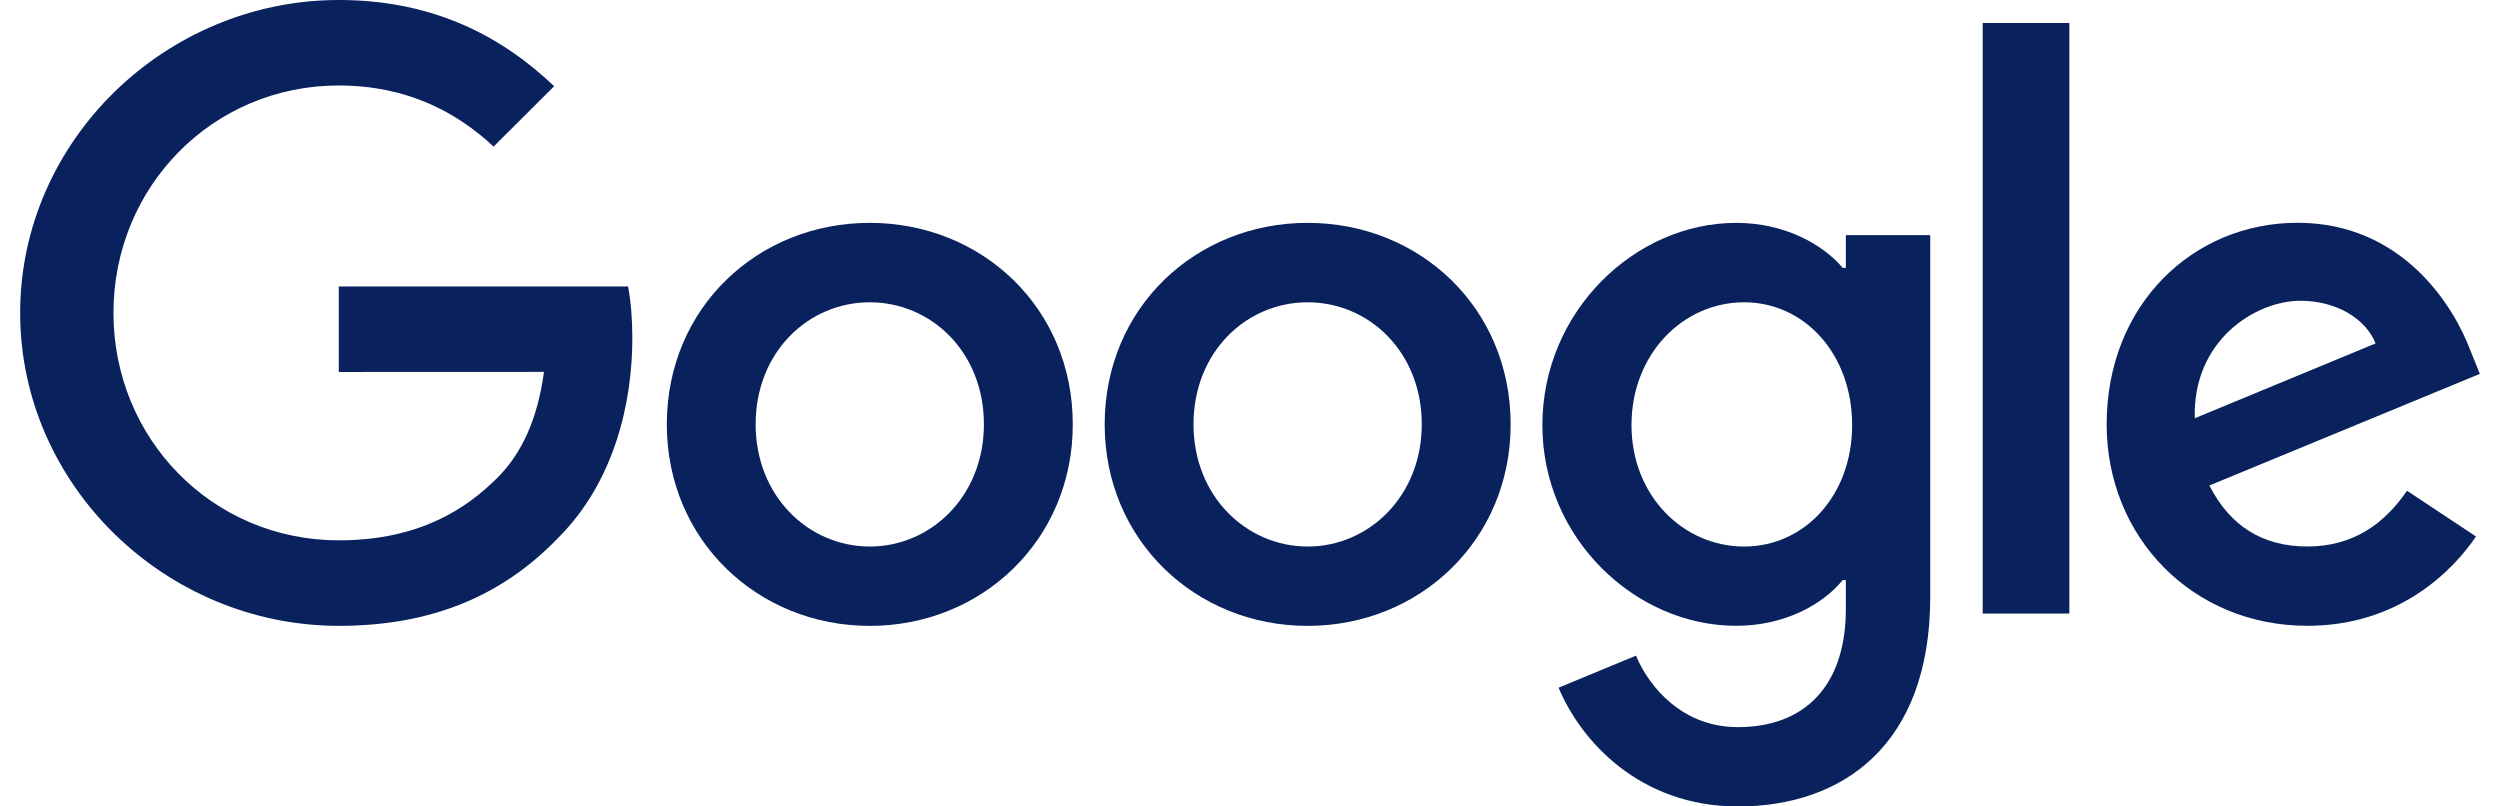 <svg width="62" height="20" viewBox="0 0 62 20" fill="none" xmlns="http://www.w3.org/2000/svg">
<path d="M21.57 5.527C24.344 5.527 26.605 7.628 26.605 10.525C26.605 13.402 24.344 15.522 21.57 15.522C18.797 15.522 16.537 13.402 16.537 10.525C16.537 7.628 18.797 5.527 21.57 5.527ZM21.57 7.497C20.05 7.497 18.74 8.727 18.74 10.525C18.741 12.305 20.05 13.553 21.57 13.554C23.091 13.554 24.4 12.303 24.401 10.525C24.401 8.727 23.091 7.497 21.57 7.497Z" fill="#09225D"/>
<path d="M32.429 5.527C35.203 5.527 37.464 7.628 37.464 10.525C37.464 13.402 35.203 15.522 32.429 15.522C29.656 15.522 27.396 13.402 27.396 10.525C27.396 7.63 29.656 5.527 32.429 5.527ZM32.429 7.497C30.909 7.497 29.599 8.727 29.599 10.525C29.599 12.305 30.909 13.553 32.429 13.554C33.95 13.554 35.259 12.303 35.26 10.525C35.26 8.727 33.95 7.497 32.429 7.497Z" fill="#09225D"/>
<path d="M43.058 5.527C44.255 5.527 45.204 6.057 45.7 6.644H45.777V5.831H47.87V14.802C47.87 18.492 45.685 20 43.101 20C40.669 20 39.205 18.38 38.653 17.055L40.572 16.26C40.913 17.073 41.75 18.033 43.098 18.033C44.752 18.033 45.777 17.016 45.777 15.103V14.385H45.7C45.207 14.991 44.257 15.52 43.058 15.52C40.549 15.52 38.251 13.344 38.251 10.543C38.251 7.722 40.549 5.527 43.058 5.527ZM43.255 7.497C41.734 7.497 40.461 8.783 40.461 10.543C40.461 12.284 41.734 13.553 43.255 13.554C44.754 13.554 45.933 12.285 45.933 10.543C45.933 8.783 44.754 7.497 43.255 7.497Z" fill="#09225D"/>
<path d="M51.32 0.57V15.216H49.171V0.57H51.32Z" fill="#09225D"/>
<path d="M56.977 5.525C59.581 5.525 60.855 7.589 61.271 8.705L61.5 9.272L54.792 12.04C55.305 13.042 56.105 13.553 57.224 13.553C58.346 13.553 59.124 13.003 59.694 12.17L61.405 13.305C60.853 14.119 59.523 15.52 57.224 15.52C54.374 15.52 52.245 13.326 52.245 10.523C52.245 7.551 54.392 5.525 56.977 5.525ZM57.053 7.459C55.933 7.459 54.374 8.443 54.431 10.372L58.914 8.517C58.667 7.893 57.926 7.459 57.053 7.459Z" fill="#09225D"/>
<path d="M8.402 9.225V7.105H15.576C15.646 7.474 15.682 7.911 15.682 8.384C15.682 9.975 15.245 11.942 13.838 13.344C12.47 14.763 10.721 15.521 8.404 15.521C4.111 15.521 0.5 12.037 0.5 7.76C0.5 3.484 4.111 0 8.404 0C10.78 0 12.472 0.928 13.743 2.138L12.241 3.635C11.329 2.783 10.094 2.12 8.402 2.12C5.267 2.12 2.814 4.637 2.814 7.76C2.814 10.883 5.267 13.4 8.402 13.4C10.436 13.4 11.594 12.587 12.336 11.848C12.938 11.248 13.334 10.392 13.49 9.223L8.402 9.225Z" fill="#09225D"/>
</svg>
